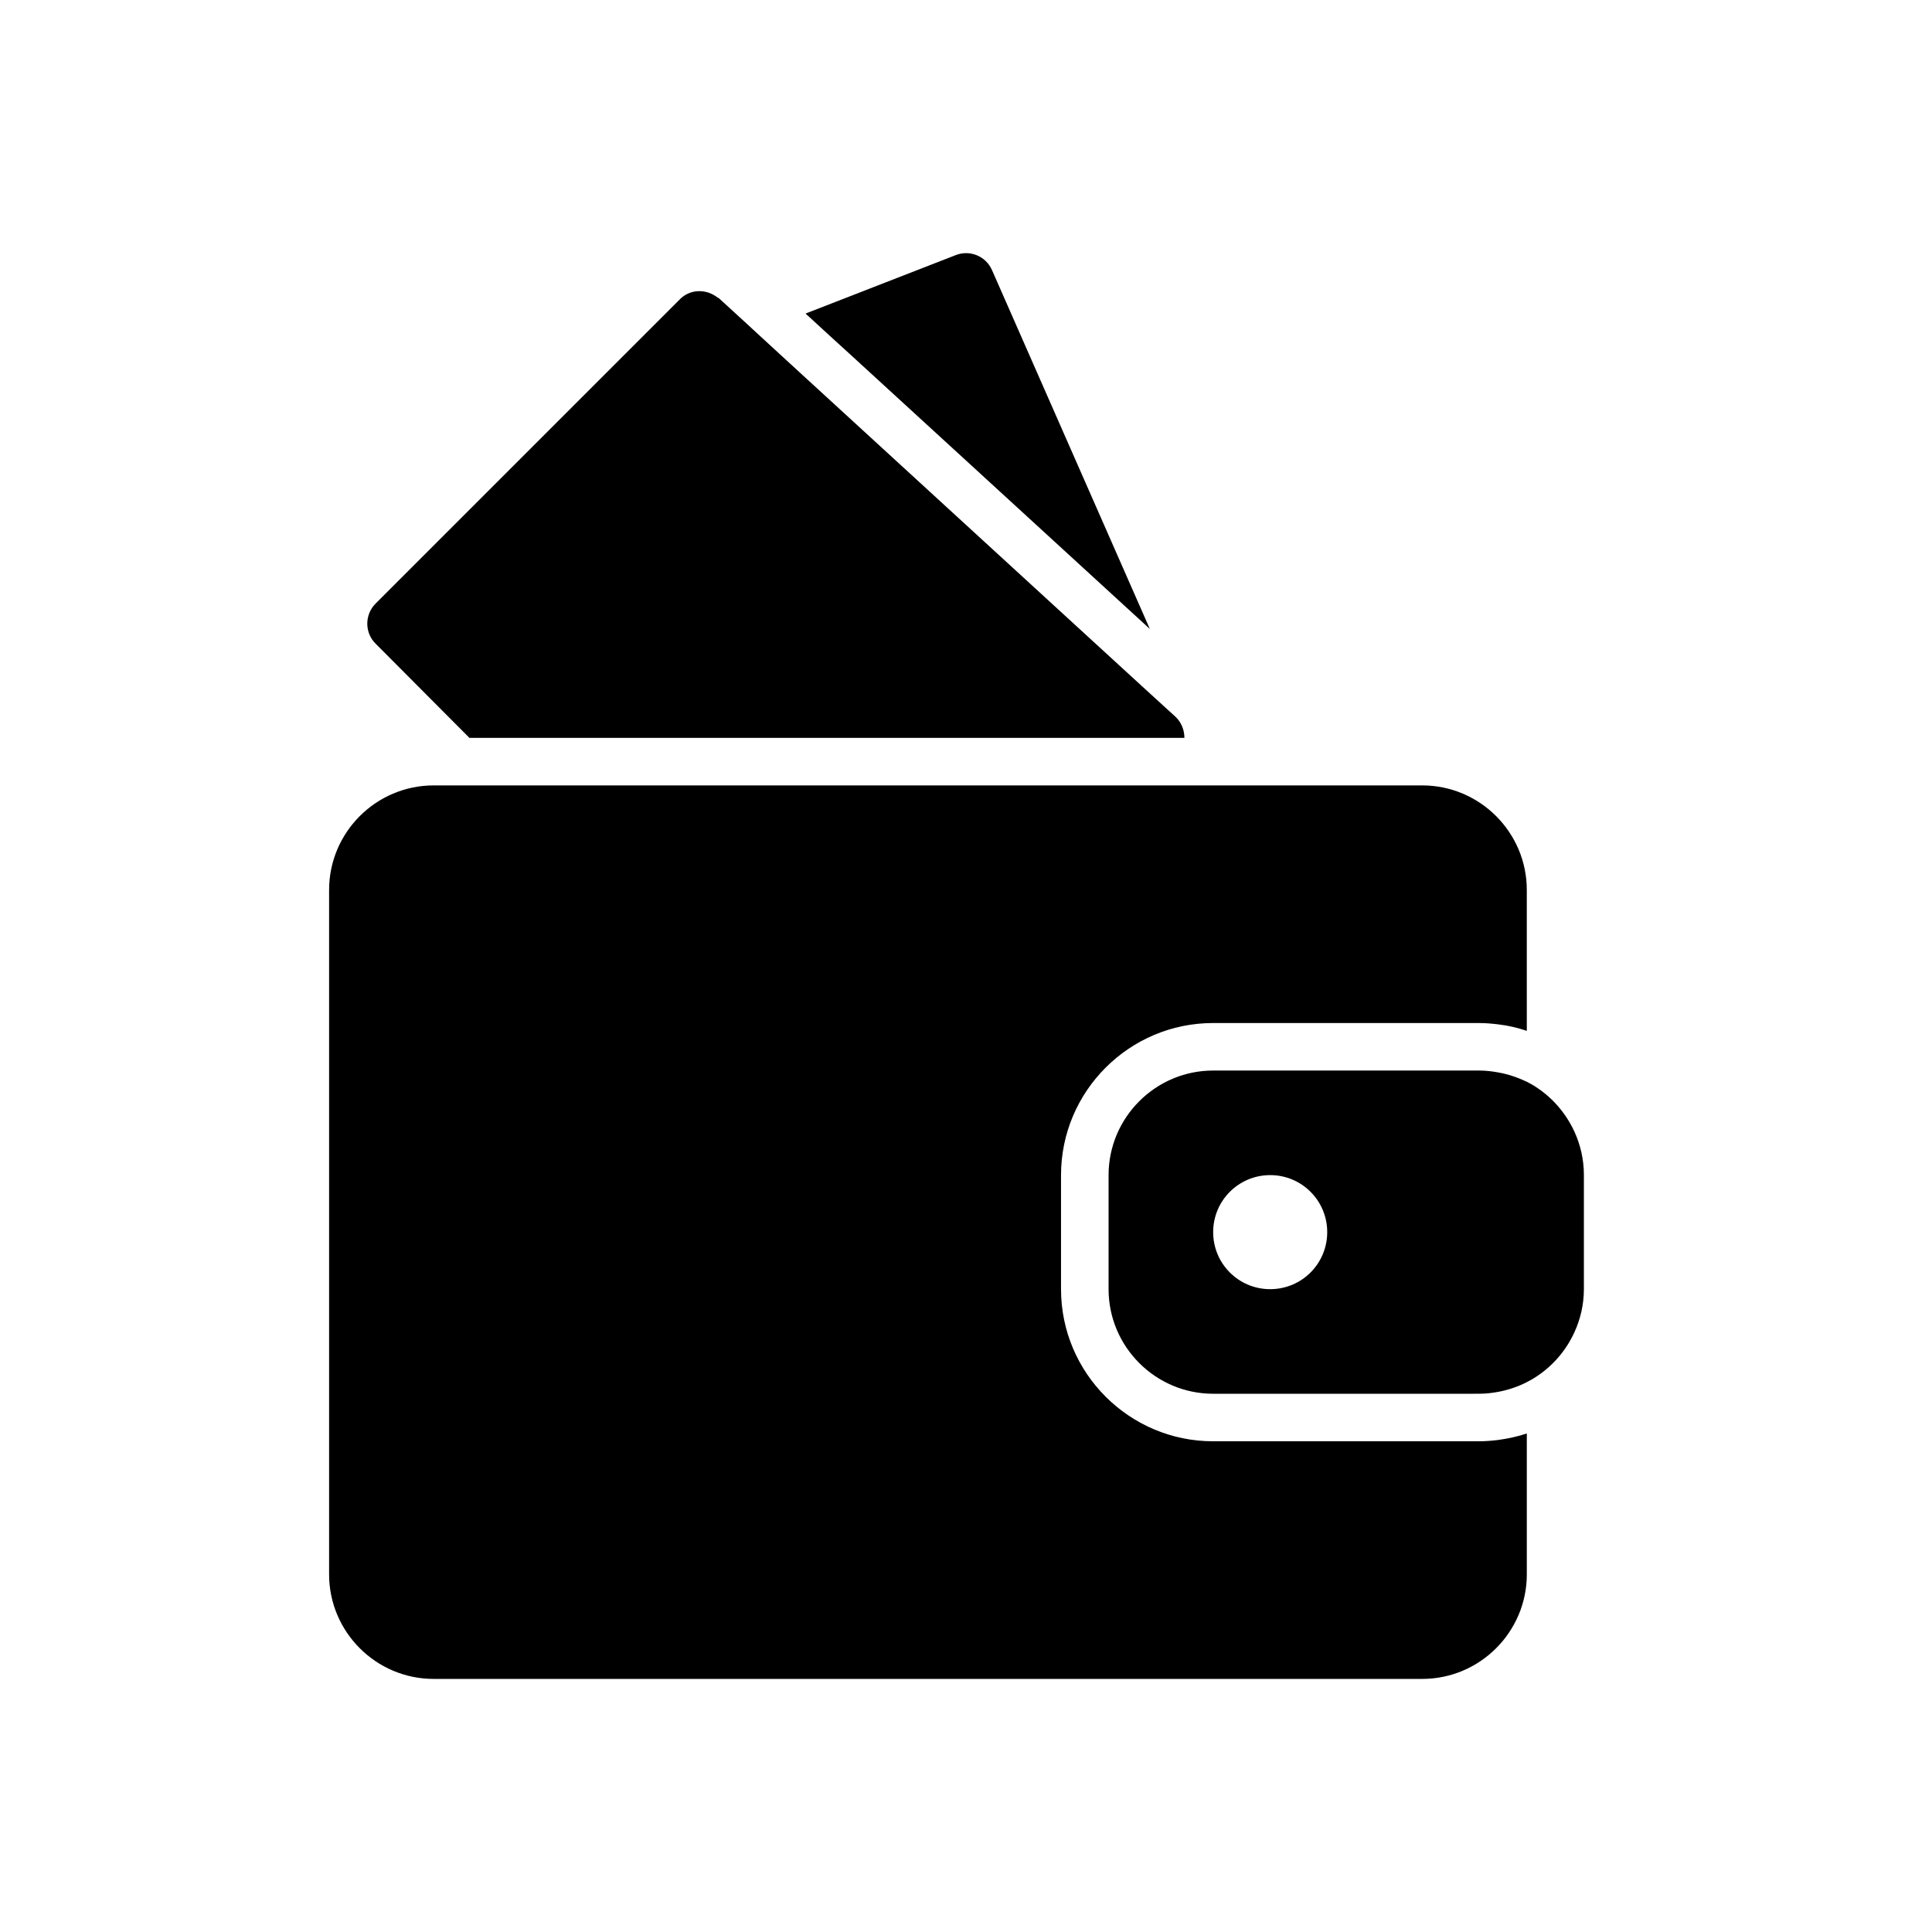 <?xml version="1.0" encoding="UTF-8"?>
<!-- Uploaded to: ICON Repo, www.svgrepo.com, Generator: ICON Repo Mixer Tools -->
<svg fill="#000000" width="800px" height="800px" version="1.1" viewBox="144 144 512 512" xmlns="http://www.w3.org/2000/svg">
 <g>
  <path d="m369.87 238.43 78.848 72.246-41.816-95.07c-1.613-3.727-5.894-5.492-9.672-3.981l-39.75 15.469 6.195 5.691z"/>
  <path d="m268.4 339.54h189.48c0-2.066-0.805-4.133-2.367-5.594l-8.062-7.356-13.855-12.695-76.777-70.383-12.391-11.383-2.066-1.914-7.758-7.106c-0.203-0.203-0.504-0.25-0.707-0.453-2.973-2.168-7.106-2.016-9.723 0.656l-80.609 80.609c-2.973 2.973-2.973 7.758 0 10.68z"/>
  <path d="m258.93 588.93h261.98c15.266 0 27.711-12.445 27.711-27.711v-37.332c-2.418 0.805-4.938 1.359-7.559 1.715-1.664 0.203-3.328 0.352-5.039 0.352h-70.535c-22.219 0-40.305-18.086-40.305-40.305v-30.23c0-22.219 18.086-40.305 40.305-40.305h68.016l2.519 0.004c1.715 0 3.375 0.152 5.039 0.352 2.621 0.301 5.141 0.906 7.559 1.715l-0.004-37.332c0-15.266-12.445-27.711-27.711-27.711h-261.98c-15.266 0-27.711 12.445-27.711 27.711v181.37c0 15.266 12.445 27.707 27.711 27.707z"/>
  <path d="m541.07 428.21c-1.613-0.301-3.324-0.504-5.039-0.504h-70.535c-15.266 0-27.711 12.445-27.711 27.711v30.23c0 15.266 12.445 27.711 27.711 27.711h68.016l2.519-0.004c1.715 0 3.426-0.203 5.039-0.504 2.672-0.504 5.188-1.359 7.559-2.57 0.855-0.453 1.715-0.906 2.519-1.461 4.383-2.871 7.859-6.902 10.078-11.738 1.613-3.527 2.519-7.356 2.519-11.488v-30.23c0-4.082-0.906-7.961-2.519-11.488-2.215-4.785-5.691-8.867-10.078-11.738-0.805-0.555-1.664-1.008-2.519-1.461-2.371-1.105-4.891-2.012-7.559-2.465zm-60.457 57.434c-8.363 0-15.113-6.75-15.113-15.113s6.75-15.113 15.113-15.113 15.113 6.75 15.113 15.113-6.75 15.113-15.113 15.113z"/>
 </g>
</svg>